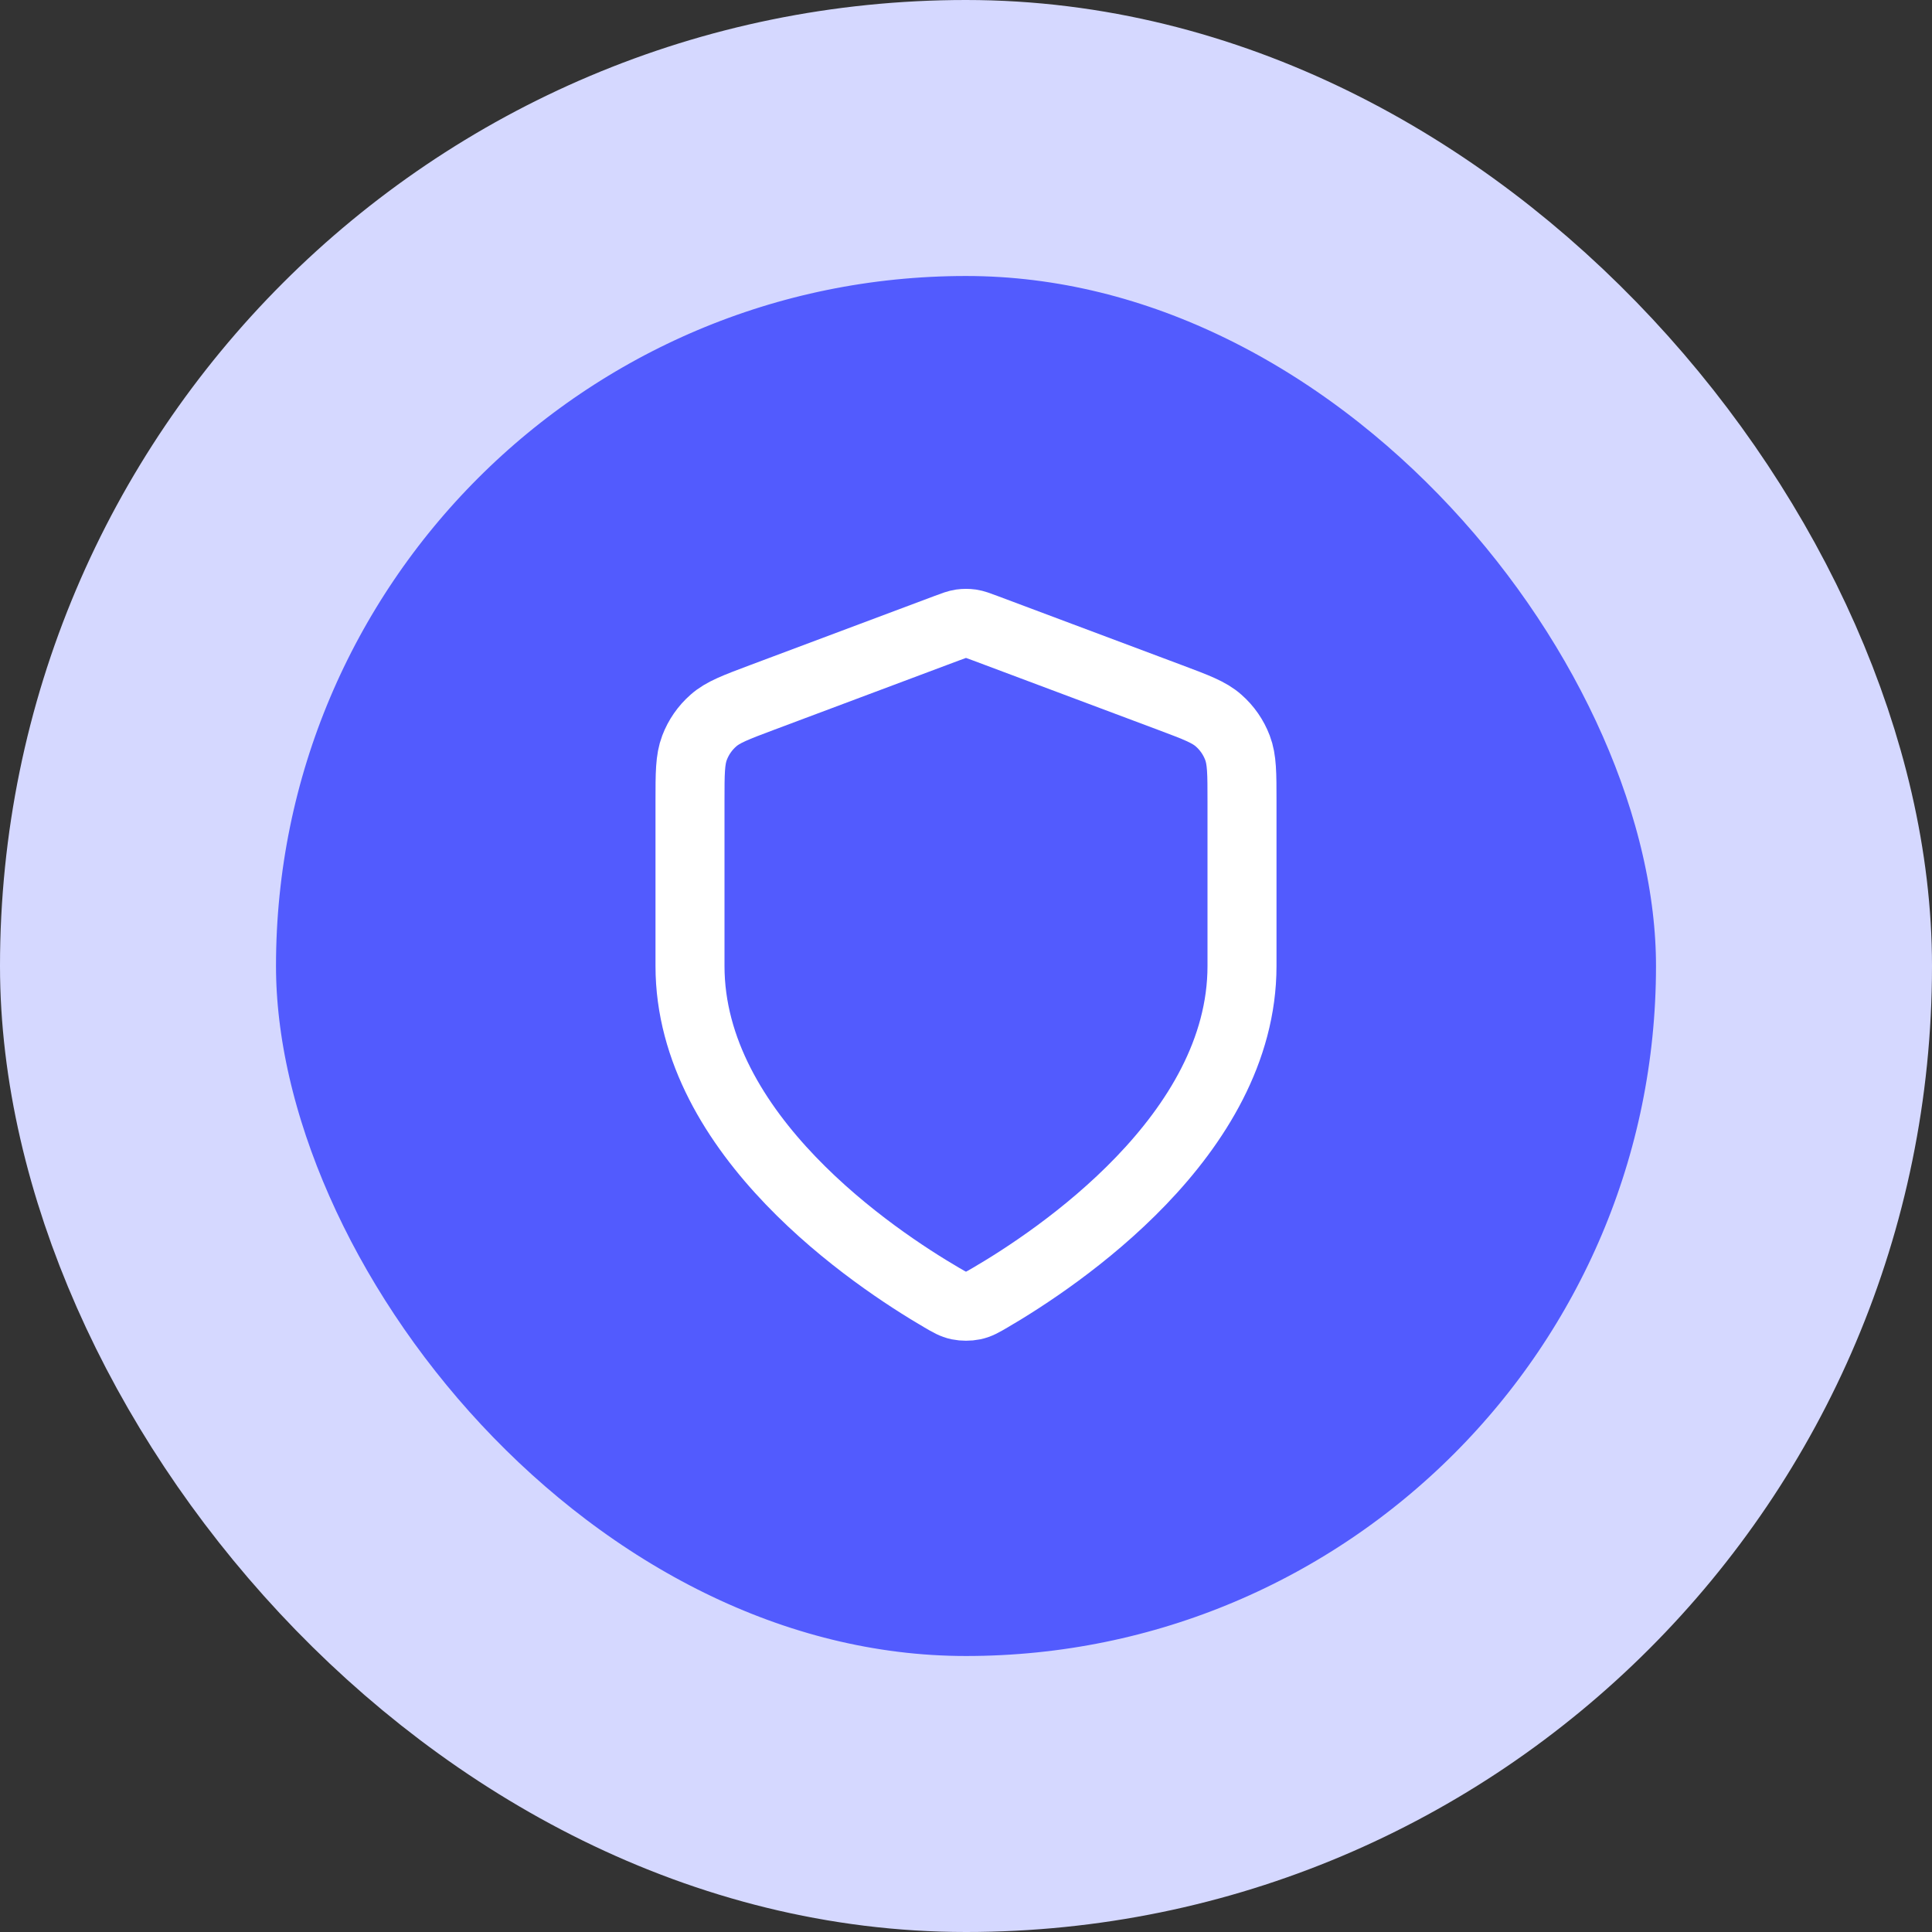<svg width="56" height="56" viewBox="0 0 56 56" fill="none" xmlns="http://www.w3.org/2000/svg">
<rect x="0" y="0" width="56" height="56" fill="#333333" stroke="none"/>
<rect x="4" y="4" width="48" height="48" rx="24" fill="#525BFE"/>
<rect x="4" y="4" width="48" height="48" rx="24" stroke="#D5D8FF" stroke-width="8"/>
<path d="M27.302 37.615C27.523 37.744 27.634 37.809 27.79 37.842C27.912 37.868 28.088 37.868 28.21 37.842C28.366 37.809 28.477 37.744 28.698 37.615C30.646 36.478 36 32.908 36 28V23.218C36 22.418 36 22.018 35.869 21.675C35.754 21.371 35.566 21.1 35.322 20.886C35.047 20.642 34.672 20.502 33.924 20.221L28.562 18.211C28.354 18.133 28.25 18.094 28.143 18.078C28.048 18.065 27.952 18.065 27.857 18.078C27.75 18.094 27.646 18.133 27.438 18.211L22.076 20.221C21.328 20.502 20.953 20.642 20.678 20.886C20.434 21.1 20.246 21.371 20.131 21.675C20 22.018 20 22.418 20 23.218V28C20 32.908 25.354 36.478 27.302 37.615Z" stroke="white" stroke-width="2" stroke-linecap="round" stroke-linejoin="round"/>
</svg>
